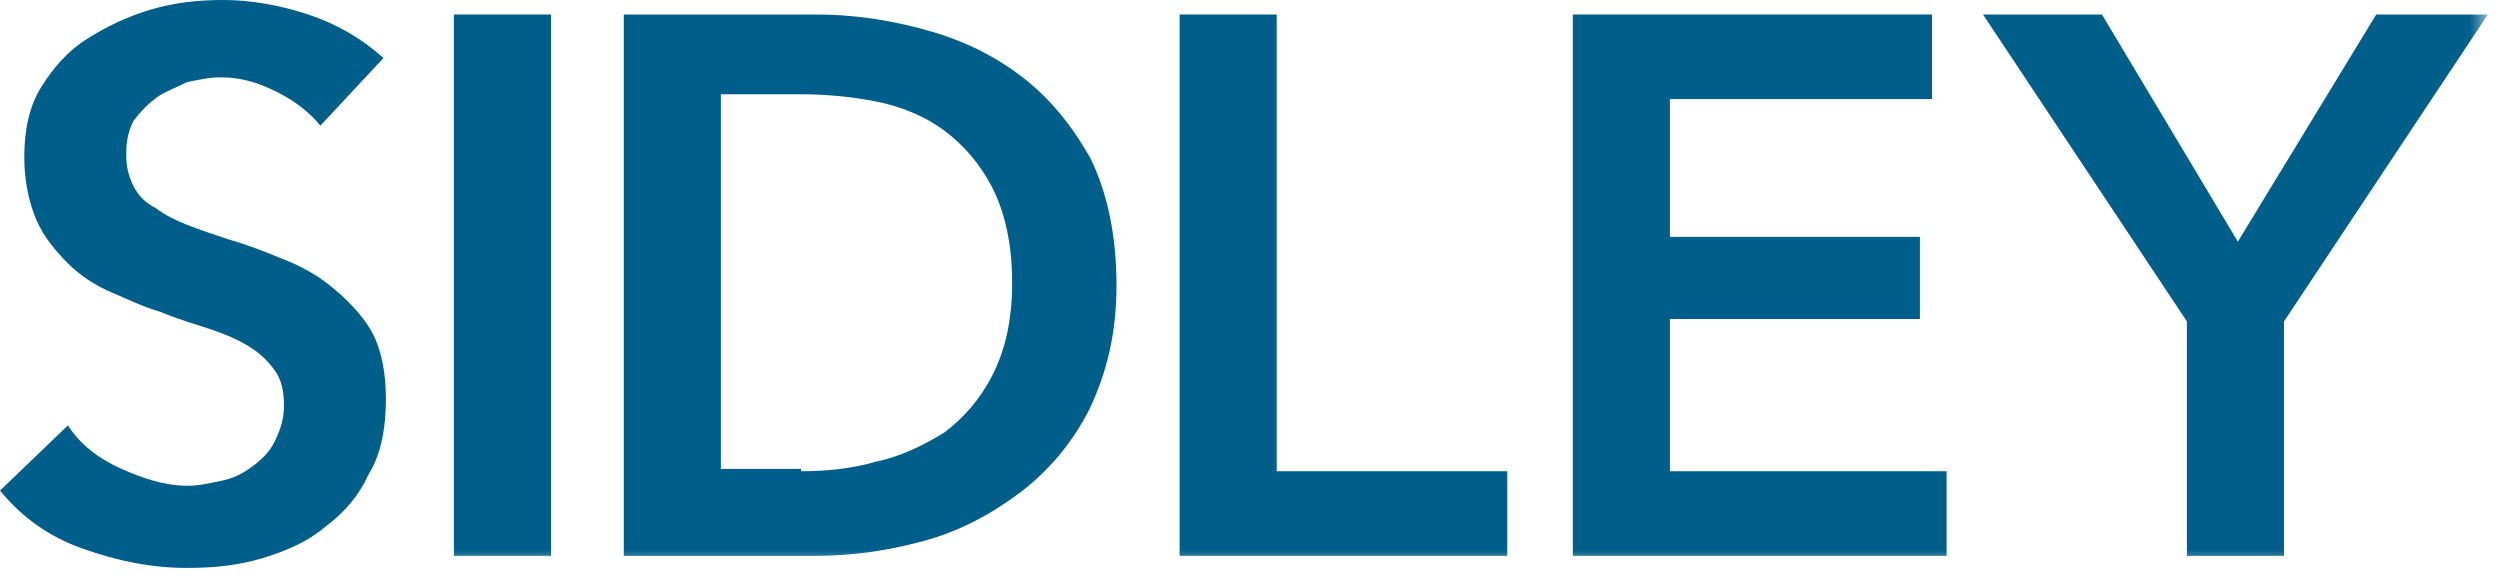 <?xml version="1.0" encoding="UTF-8" standalone="no"?>
<svg width="125px" height="29px" viewBox="0 0 125 29" version="1.1" xmlns="http://www.w3.org/2000/svg" xmlns:xlink="http://www.w3.org/1999/xlink">
    <!-- Generator: Sketch 40.2 (33826) - http://www.bohemiancoding.com/sketch -->
    <title>Page 1</title>
    <desc>Created with Sketch.</desc>
    <defs>
        <polygon id="path-1" points="0 28.396 124.393 28.396 124.393 0 0 0"></polygon>
    </defs>
    <g id="Page-1" stroke="none" stroke-width="1" fill="none" fill-rule="evenodd">
        <g id="FUNDS" transform="translate(-66, -73)">
            <g id="Page-1" transform="translate(66, 73)">
                <path d="M16.019,6.283 C15.534,5.679 14.806,5.075 13.835,4.592 C12.864,4.108 12.015,3.867 11.044,3.867 C10.437,3.867 9.951,3.987 9.345,4.108 C8.859,4.35 8.252,4.592 7.888,4.833 C7.403,5.196 7.039,5.558 6.675,6.042 C6.432,6.525 6.311,7.008 6.311,7.733 C6.311,8.338 6.432,8.821 6.675,9.304 C6.917,9.787 7.282,10.15 7.767,10.392 C8.252,10.754 8.738,10.996 9.345,11.238 C9.951,11.479 10.68,11.721 11.408,11.963 C12.257,12.204 13.228,12.567 14.078,12.929 C15.049,13.292 15.898,13.775 16.626,14.379 C17.354,14.983 18.083,15.708 18.568,16.554 C19.053,17.4 19.296,18.608 19.296,19.938 C19.296,21.387 19.053,22.717 18.447,23.683 C17.961,24.771 17.233,25.617 16.262,26.342 C15.413,27.067 14.32,27.55 13.107,27.913 C11.893,28.275 10.68,28.396 9.345,28.396 C7.524,28.396 5.825,28.033 4.126,27.429 C2.427,26.825 1.092,25.858 0,24.529 L3.398,21.267 C4.005,22.233 4.976,22.958 6.068,23.442 C7.16,23.925 8.252,24.288 9.345,24.288 C9.951,24.288 10.437,24.167 11.044,24.046 C11.65,23.925 12.136,23.683 12.621,23.321 C13.107,22.958 13.471,22.596 13.714,22.113 C13.956,21.629 14.199,21.025 14.199,20.3 C14.199,19.575 14.078,18.971 13.714,18.488 C13.35,18.004 12.985,17.642 12.379,17.279 C11.772,16.917 11.165,16.675 10.437,16.433 C9.709,16.192 8.859,15.95 8.01,15.588 C7.16,15.346 6.432,14.983 5.583,14.621 C4.733,14.258 4.005,13.775 3.398,13.171 C2.791,12.567 2.184,11.842 1.82,10.996 C1.456,10.15 1.214,9.062 1.214,7.854 C1.214,6.525 1.456,5.317 2.063,4.35 C2.67,3.383 3.398,2.538 4.369,1.933 C5.34,1.329 6.311,0.846 7.524,0.483 C8.738,0.121 9.951,0 11.165,0 C12.5,0 13.956,0.242 15.413,0.725 C16.869,1.208 18.083,1.933 19.175,2.9 L16.019,6.283 L16.019,6.283 Z" id="Fill-1" fill="#005E8A"></path>
                <mask id="mask-2" fill="white">
                    <use xlink:href="#path-1"></use>
                </mask>
                <g id="Clip-4"></g>
                <polygon id="Fill-3" fill="#005E8A" mask="url(#mask-2)" points="22.694 27.792 27.549 27.792 27.549 0.725 22.694 0.725"></polygon>
                <path d="M40.049,23.562 C41.262,23.562 42.597,23.442 43.811,23.079 C45.024,22.837 46.238,22.233 47.209,21.629 C48.18,20.904 49.029,19.938 49.636,18.729 C50.243,17.521 50.607,16.071 50.607,14.137 C50.607,12.204 50.243,10.633 49.636,9.425 C49.029,8.217 48.18,7.25 47.209,6.525 C46.238,5.8 45.024,5.317 43.811,5.075 C42.597,4.833 41.262,4.713 40.049,4.713 L36.044,4.713 L36.044,23.442 L40.049,23.442 L40.049,23.562 Z M31.189,0.725 L40.777,0.725 C42.597,0.725 44.296,0.967 46.117,1.45 C47.937,1.933 49.515,2.658 50.971,3.746 C52.427,4.833 53.519,6.162 54.49,7.854 C55.34,9.546 55.825,11.721 55.825,14.258 C55.825,16.675 55.34,18.608 54.49,20.421 C53.641,22.113 52.427,23.562 50.971,24.65 C49.515,25.738 47.937,26.583 46.117,27.067 C44.296,27.55 42.597,27.792 40.777,27.792 L31.189,27.792 L31.189,0.725 Z" id="Fill-5" fill="#005E8A" mask="url(#mask-2)"></path>
                <polygon id="Fill-6" fill="#005E8A" mask="url(#mask-2)" points="58.981 0.725 63.835 0.725 63.835 23.562 75.364 23.562 75.364 27.792 58.981 27.792"></polygon>
                <polygon id="Fill-7" fill="#005E8A" mask="url(#mask-2)" points="78.641 0.725 96.602 0.725 96.602 4.954 83.495 4.954 83.495 11.842 95.995 11.842 95.995 15.95 83.495 15.95 83.495 23.562 97.33 23.562 97.33 27.792 78.641 27.792"></polygon>
                <polygon id="Fill-8" fill="#005E8A" mask="url(#mask-2)" points="109.345 16.071 99.15 0.725 105.097 0.725 111.893 12.083 118.811 0.725 124.393 0.725 114.199 16.071 114.199 27.792 109.345 27.792"></polygon>
            </g>
        </g>
    </g>
</svg>